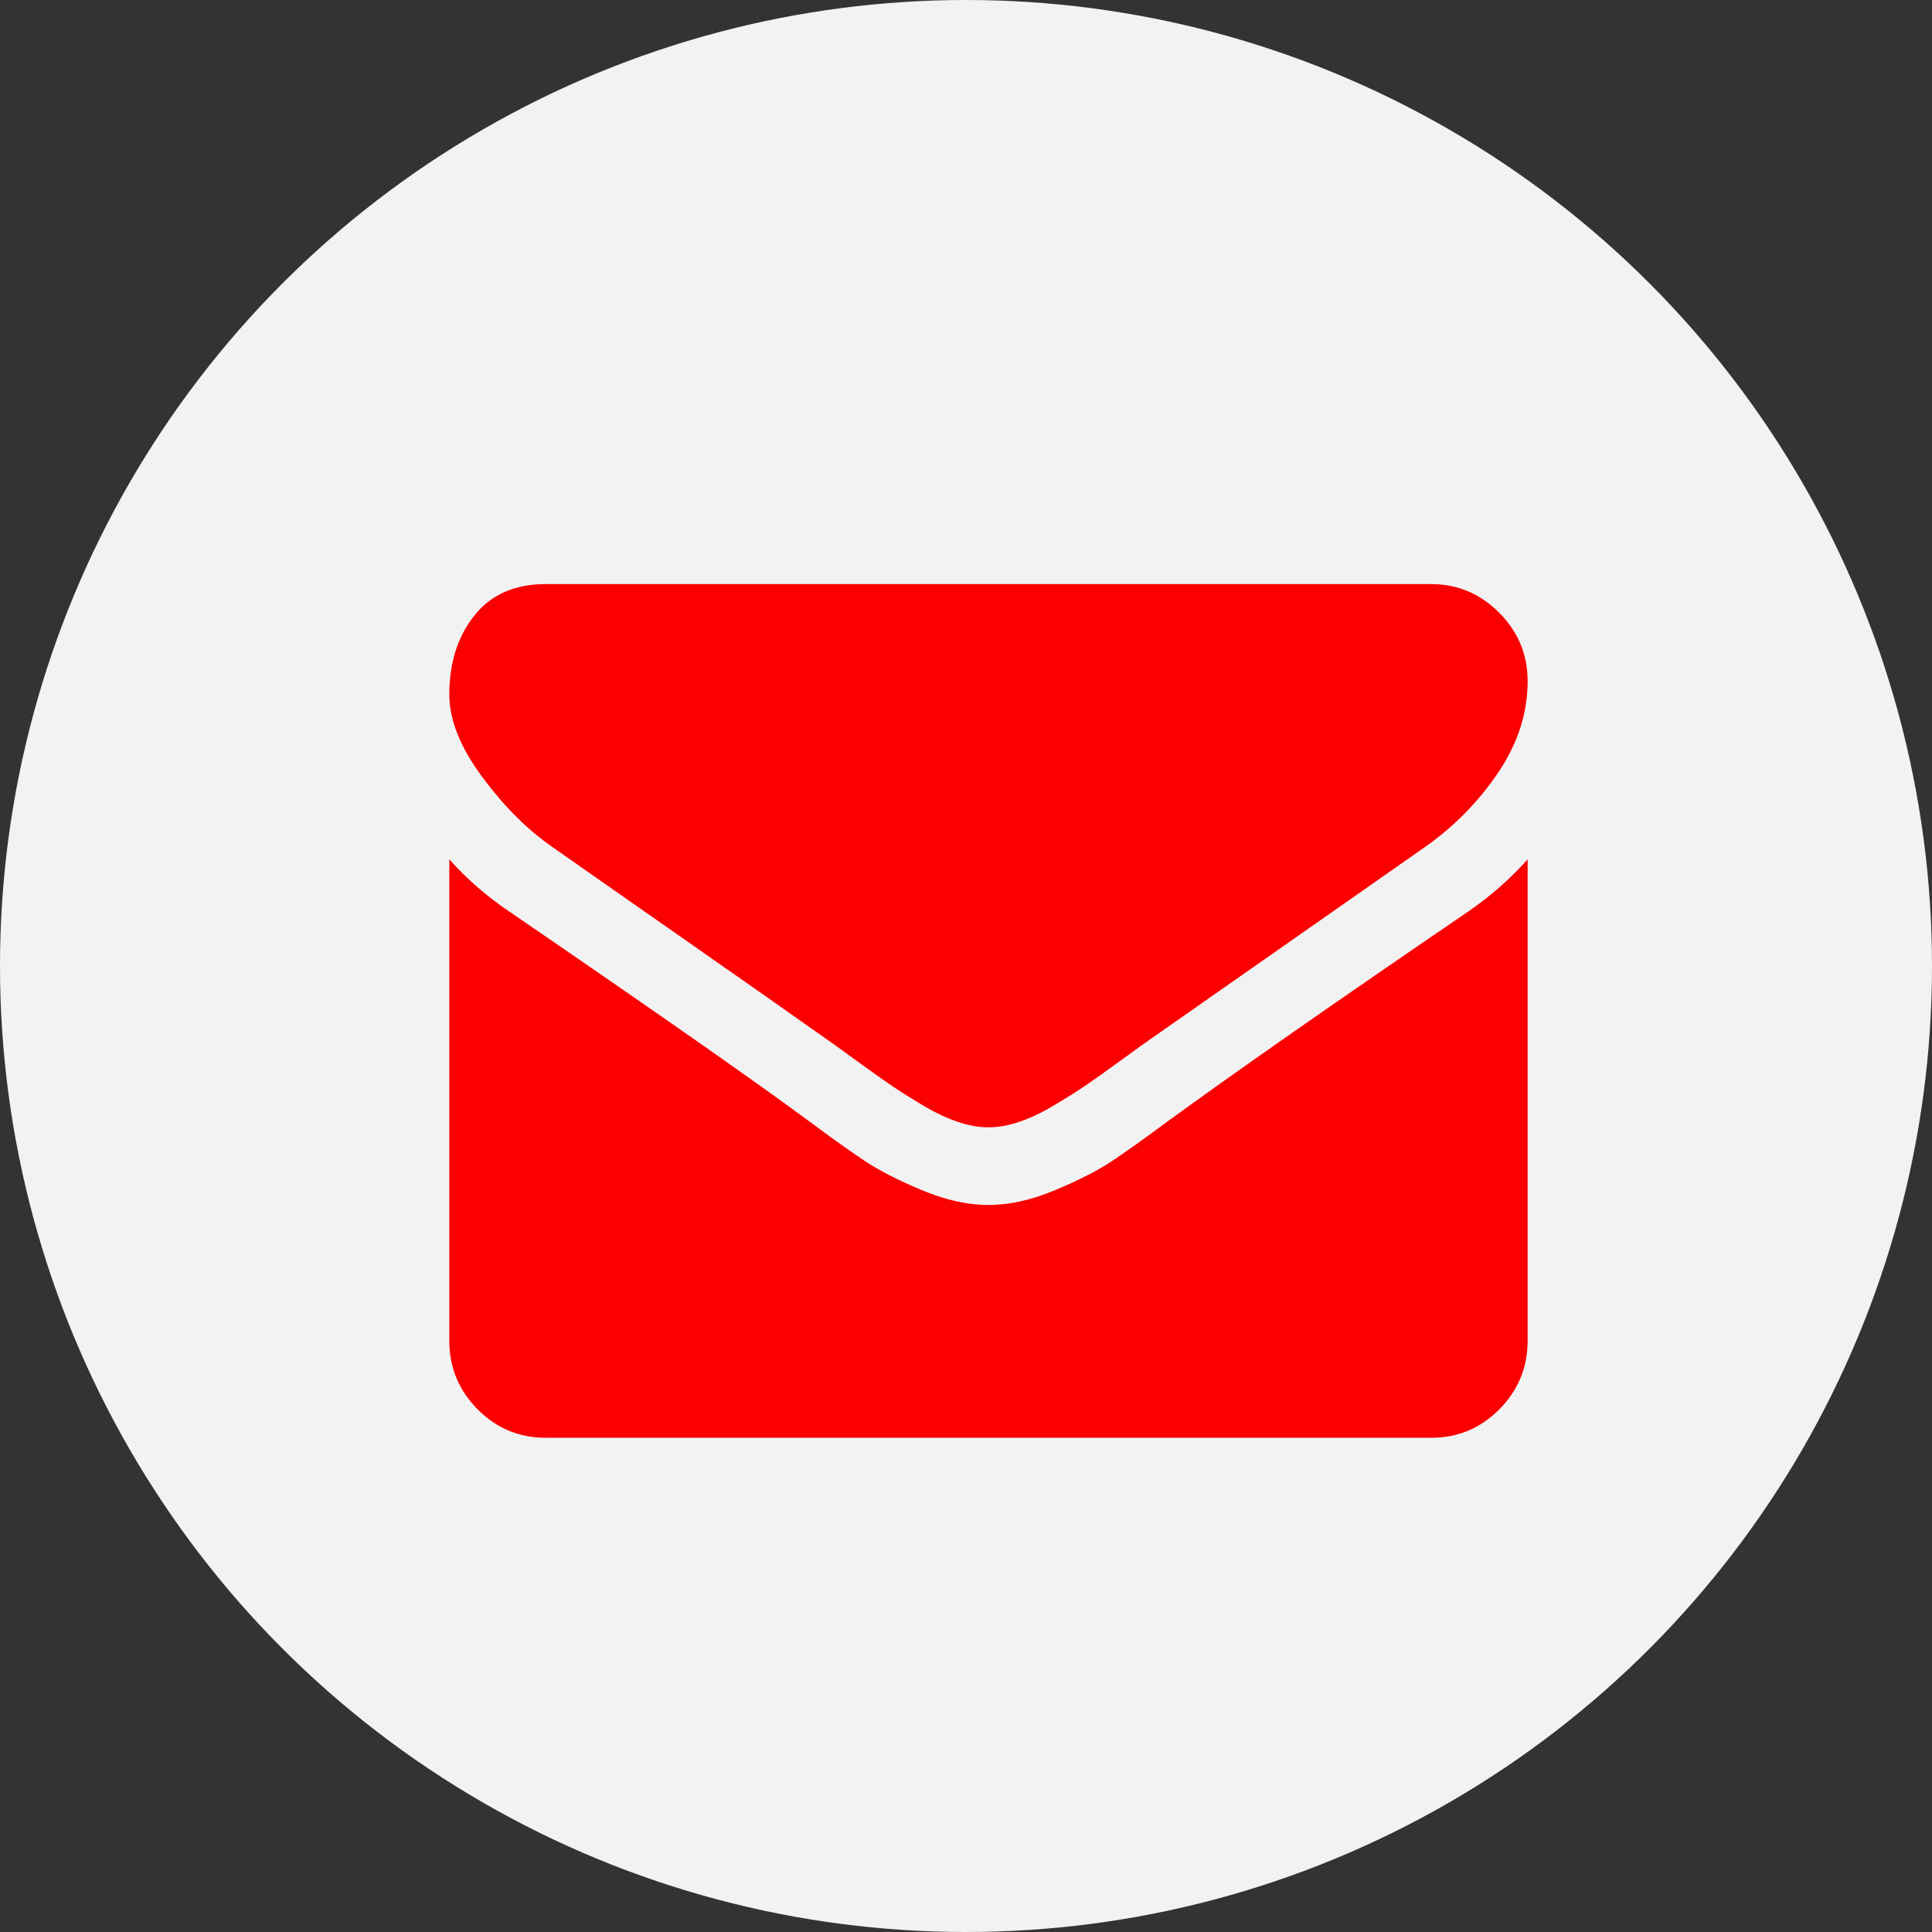 <svg width="43" height="43" viewBox="0 0 43 43" fill="none" xmlns="http://www.w3.org/2000/svg">
<rect x="0" y="0" width="43" height="43" fill="#333333" stroke="none"/>
<circle cx="21.5" cy="21.5" r="21.5" fill="#F2F2F2"/>
<path d="M12.303 18.857C12.607 19.072 13.522 19.713 15.049 20.779C16.576 21.846 17.745 22.666 18.558 23.242C18.647 23.305 18.837 23.442 19.127 23.654C19.417 23.865 19.658 24.036 19.85 24.167C20.042 24.297 20.274 24.443 20.547 24.605C20.819 24.767 21.076 24.888 21.317 24.969C21.558 25.05 21.781 25.09 21.986 25.09H22.014C22.219 25.09 22.442 25.05 22.683 24.969C22.924 24.888 23.181 24.767 23.453 24.605C23.726 24.443 23.958 24.297 24.15 24.167C24.342 24.036 24.583 23.865 24.873 23.654C25.163 23.442 25.353 23.305 25.442 23.242C26.263 22.666 28.353 21.204 31.71 18.856C32.362 18.398 32.906 17.844 33.344 17.197C33.781 16.549 34 15.87 34 15.159C34 14.565 33.788 14.057 33.364 13.634C32.94 13.211 32.437 13 31.857 13H12.143C11.455 13 10.926 13.234 10.556 13.702C10.185 14.169 10 14.754 10 15.456C10 16.023 10.246 16.637 10.737 17.298C11.228 17.959 11.75 18.479 12.303 18.857Z" fill="#FB0001"/>
<path d="M32.66 20.3C29.732 22.297 27.509 23.849 25.991 24.956C25.482 25.334 25.069 25.628 24.752 25.84C24.435 26.051 24.014 26.267 23.487 26.487C22.96 26.708 22.469 26.818 22.014 26.818H21.987C21.531 26.818 21.04 26.708 20.513 26.487C19.987 26.267 19.565 26.051 19.248 25.84C18.931 25.628 18.518 25.334 18.009 24.956C16.804 24.065 14.585 22.513 11.353 20.3C10.844 19.959 10.393 19.567 10 19.126V29.841C10 30.435 10.21 30.943 10.629 31.366C11.049 31.789 11.554 32 12.143 32H31.857C32.446 32 32.951 31.789 33.371 31.366C33.79 30.943 34 30.435 34 29.841V19.126C33.616 19.558 33.17 19.95 32.66 20.3Z" fill="#FB0001"/>
</svg>

